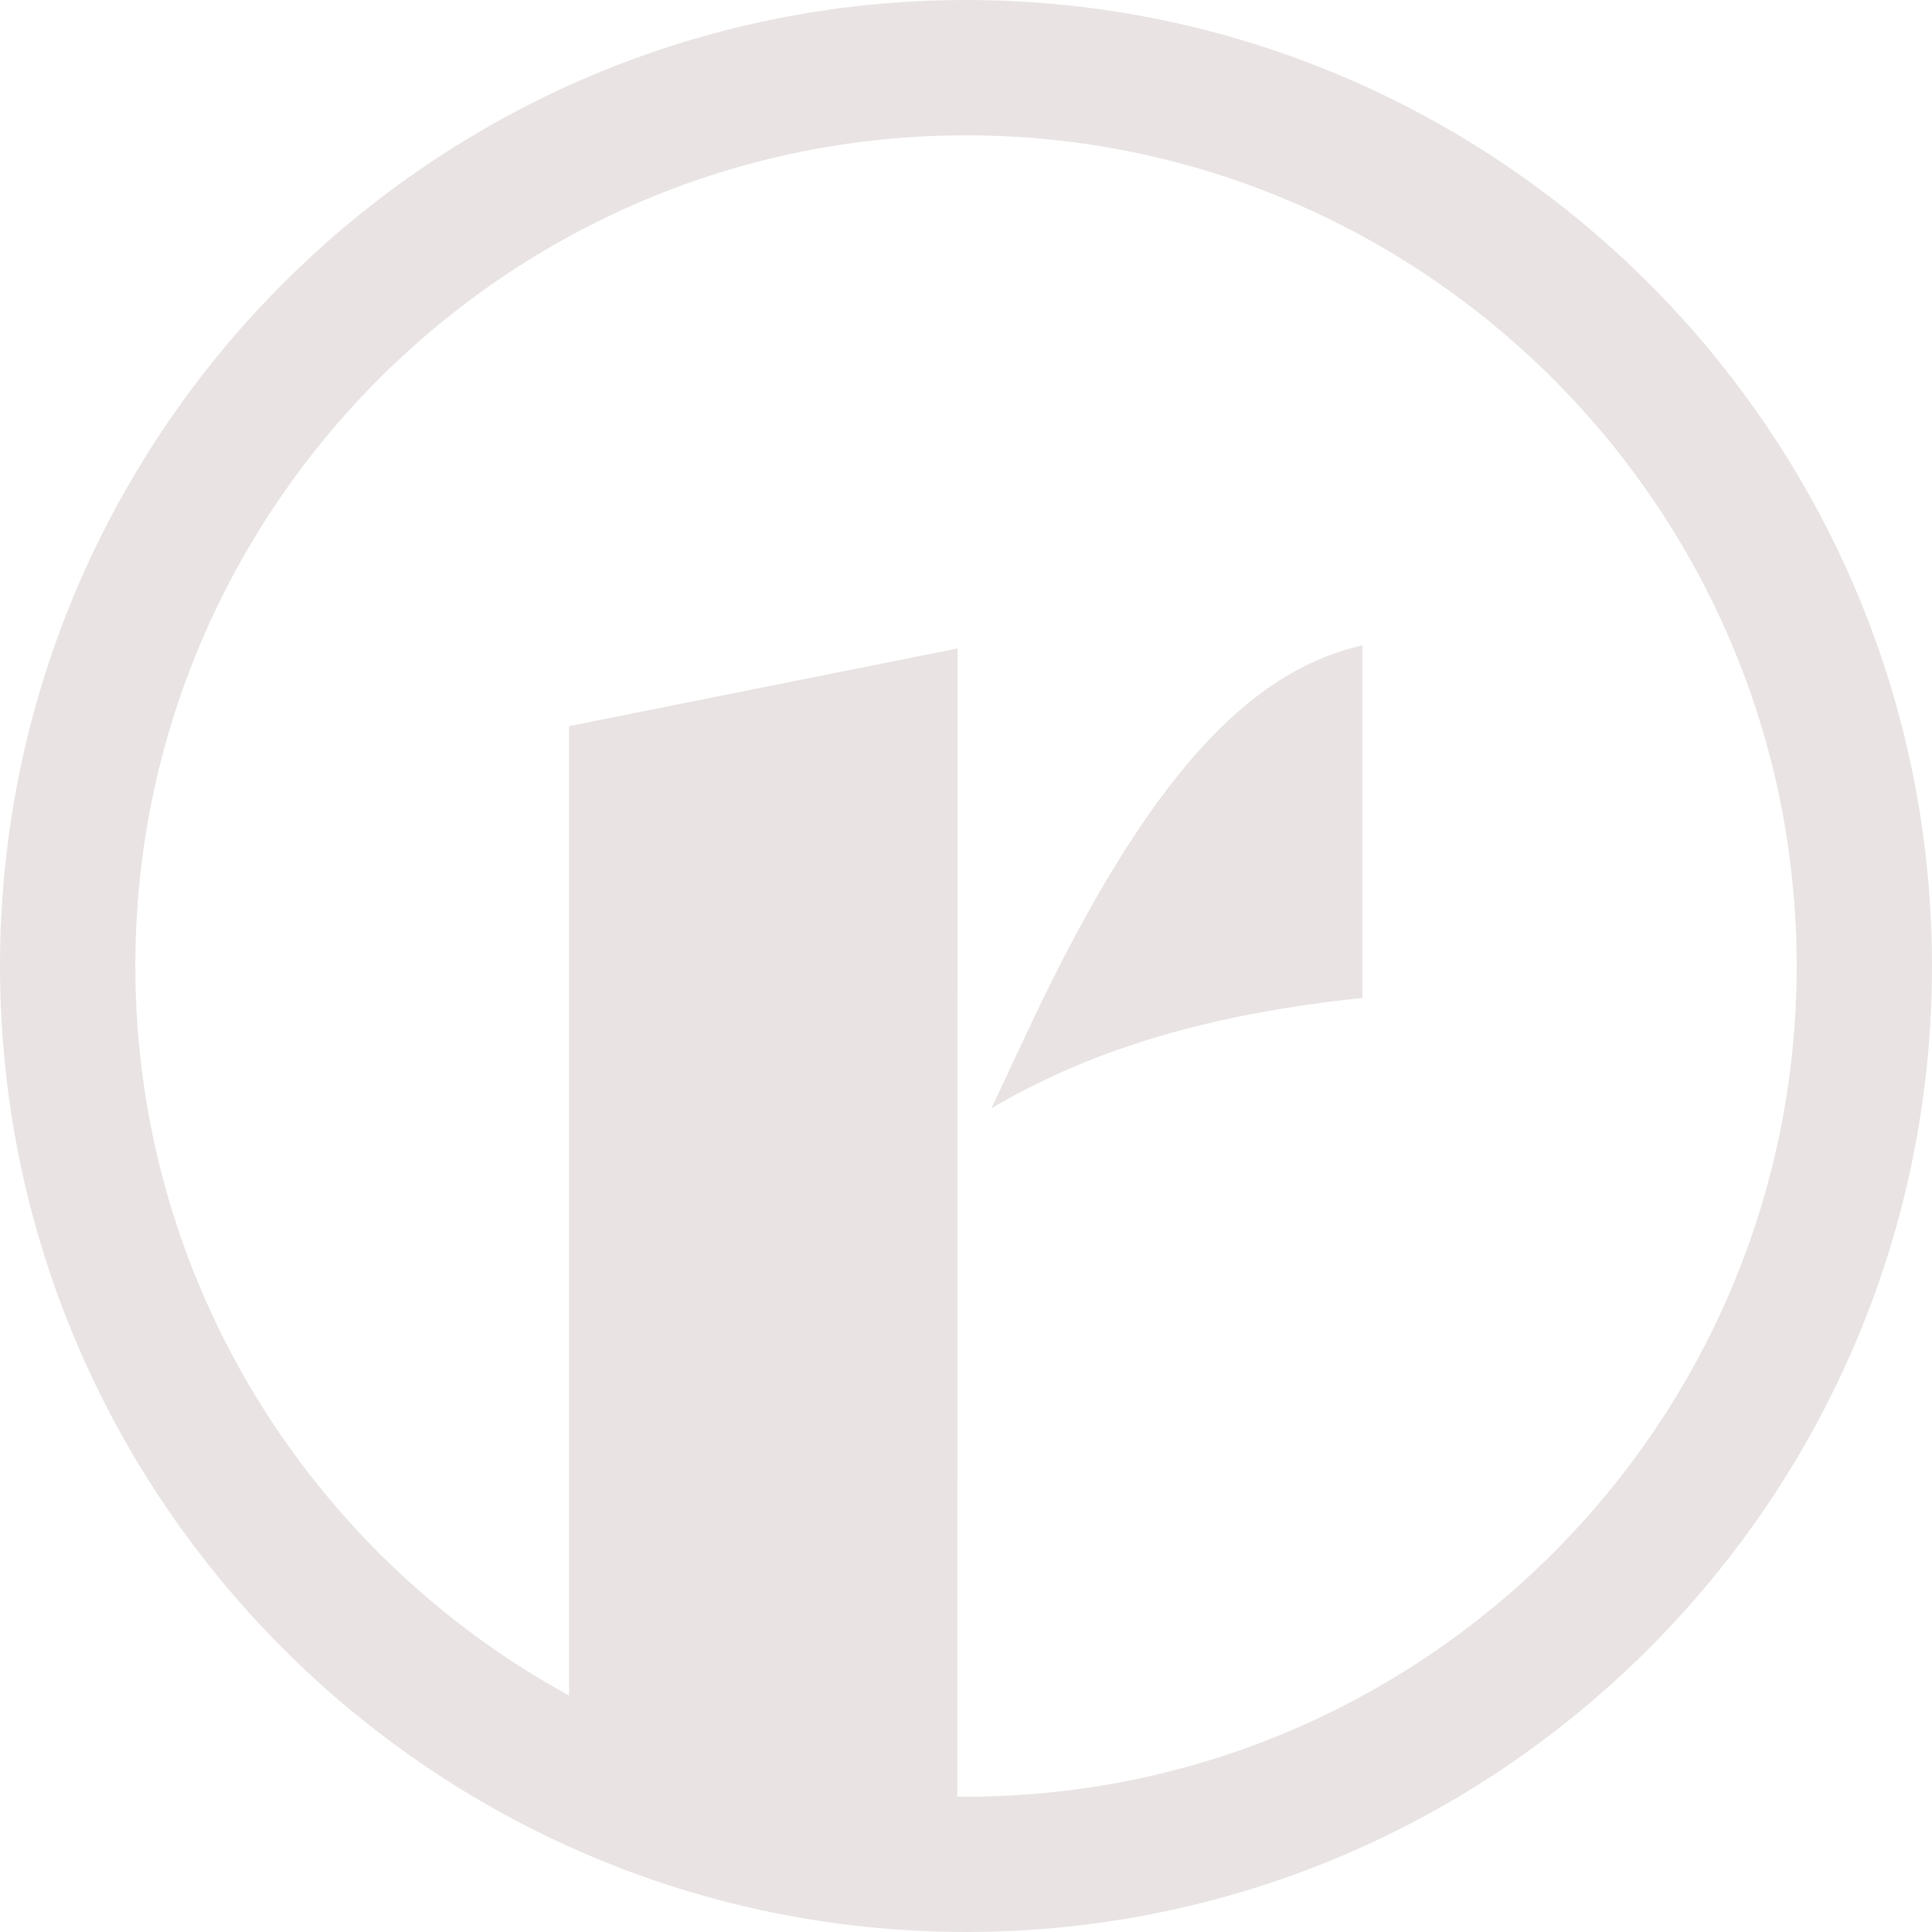 <?xml version="1.0" encoding="UTF-8"?>
<svg width="100px" height="100px" viewBox="0 0 100 100" version="1.1" xmlns="http://www.w3.org/2000/svg" xmlns:xlink="http://www.w3.org/1999/xlink">
    <title>R Copy 2</title>
    <g id="Page-1" stroke="none" stroke-width="1" fill="none" fill-rule="evenodd">
        <g id="home" transform="translate(-80, -6043)" fill="#E9E4E3" fill-rule="nonzero">
            <g id="footer" transform="translate(0, 5989)">
                <g id="R-Copy-2" transform="translate(80, 54)">
                    <g id="Group">
                        <path d="M49.998,92.995 C49.801,92.995 49.606,92.983 49.409,92.98 L49.554,92.98 L49.566,33.562 L29.455,37.582 L29.455,87.759 C16.091,80.458 7.005,66.27 7.005,50 C7.005,26.294 26.292,7.005 49.998,7.005 C73.706,7.005 92.995,26.294 92.995,50 C92.995,73.706 73.706,92.995 49.998,92.995 M49.998,0 C22.428,0 0,22.43 0,50 C0,77.57 22.428,100 49.998,100 C77.569,100 100,77.57 100,50 C100,22.43 77.569,0 49.998,0" id="Shape"></path>
                    </g>
                    <g id="Group" transform="translate(51.316, 33.402)">
                        <path d="M11.513,4.624 C8.355,7.853 5.215,12.845 1.913,19.884 L0,23.963 L0.071,23.921 C2.71,22.376 5.523,21.173 8.671,20.243 C11.809,19.316 15.263,18.663 19.201,18.252 L19.201,0 C18.105,0.25 17.062,0.635 16.044,1.162 C14.481,1.971 13,3.104 11.513,4.624" id="Path"></path>
                    </g>
                </g>
            </g>
        </g>
    </g>
</svg>